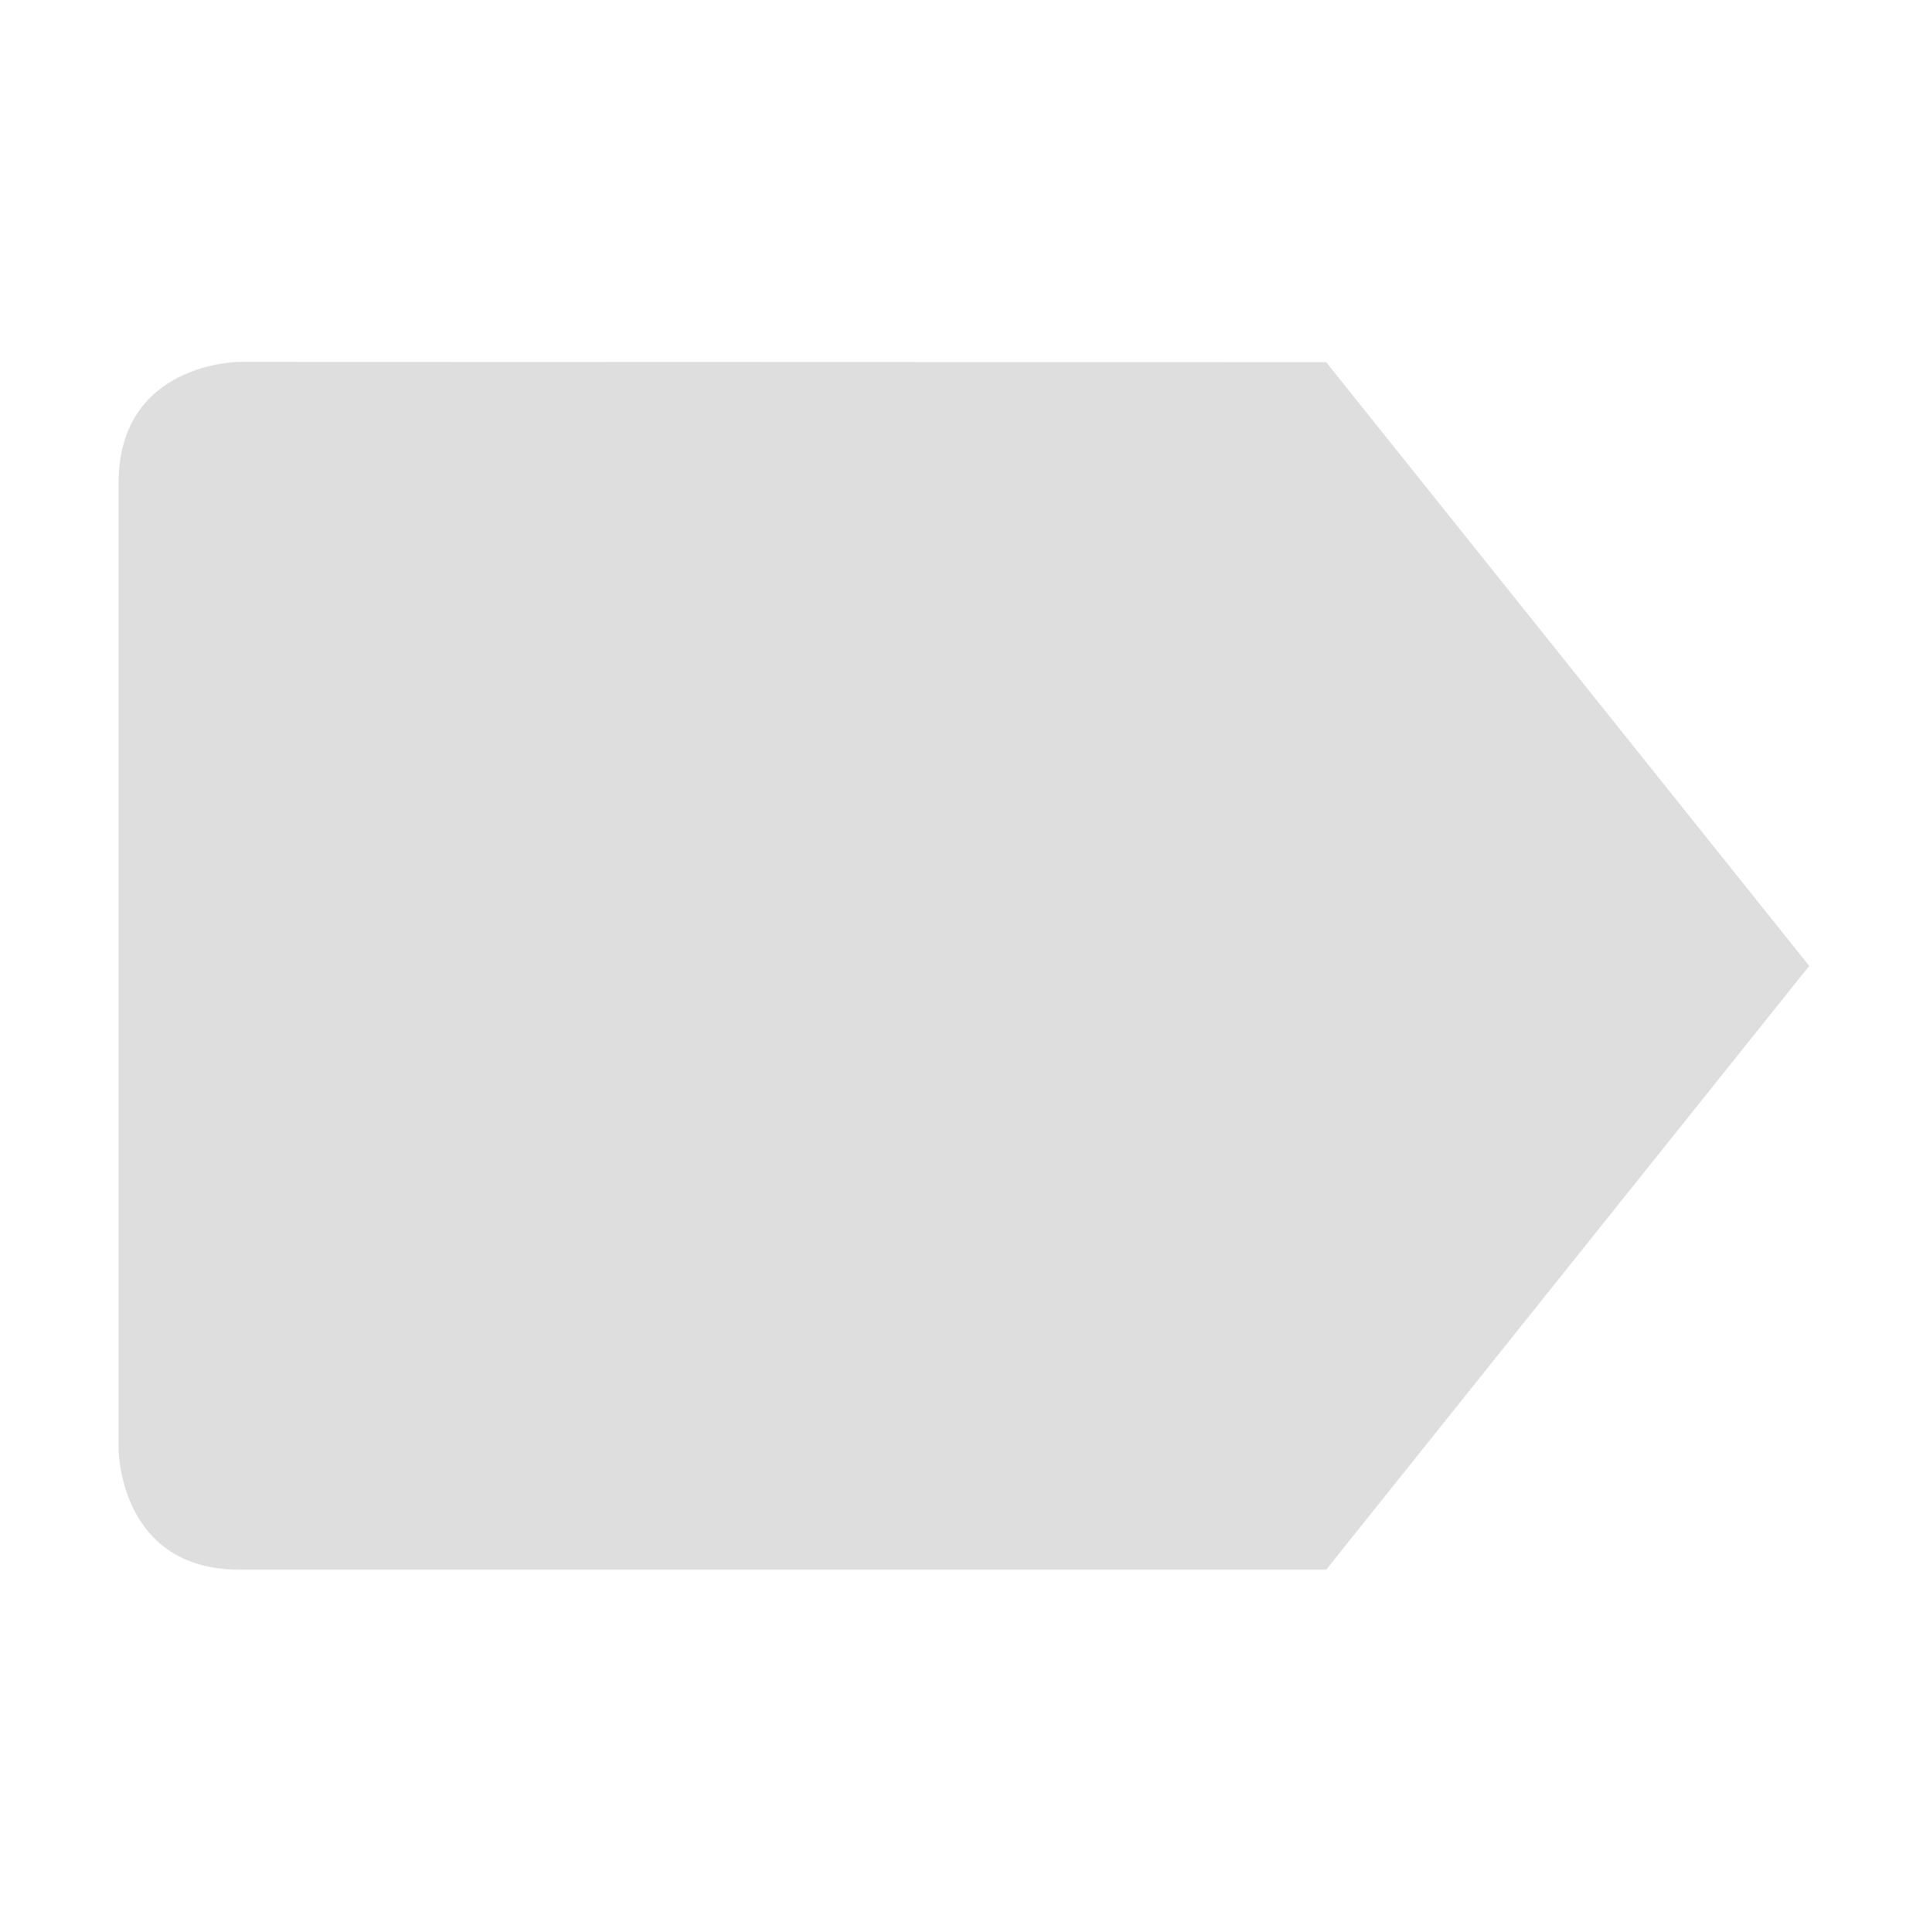 <svg height='16' width='15.982' xmlns='http://www.w3.org/2000/svg'>
    <g transform='translate(-433.018 -177)'>
        
        <path d='M435 179.997s-1 .003-1 1.003v8s0 1 1 1h9l4-5-4-5z' fill='#dedede'/>
    </g>
</svg>
